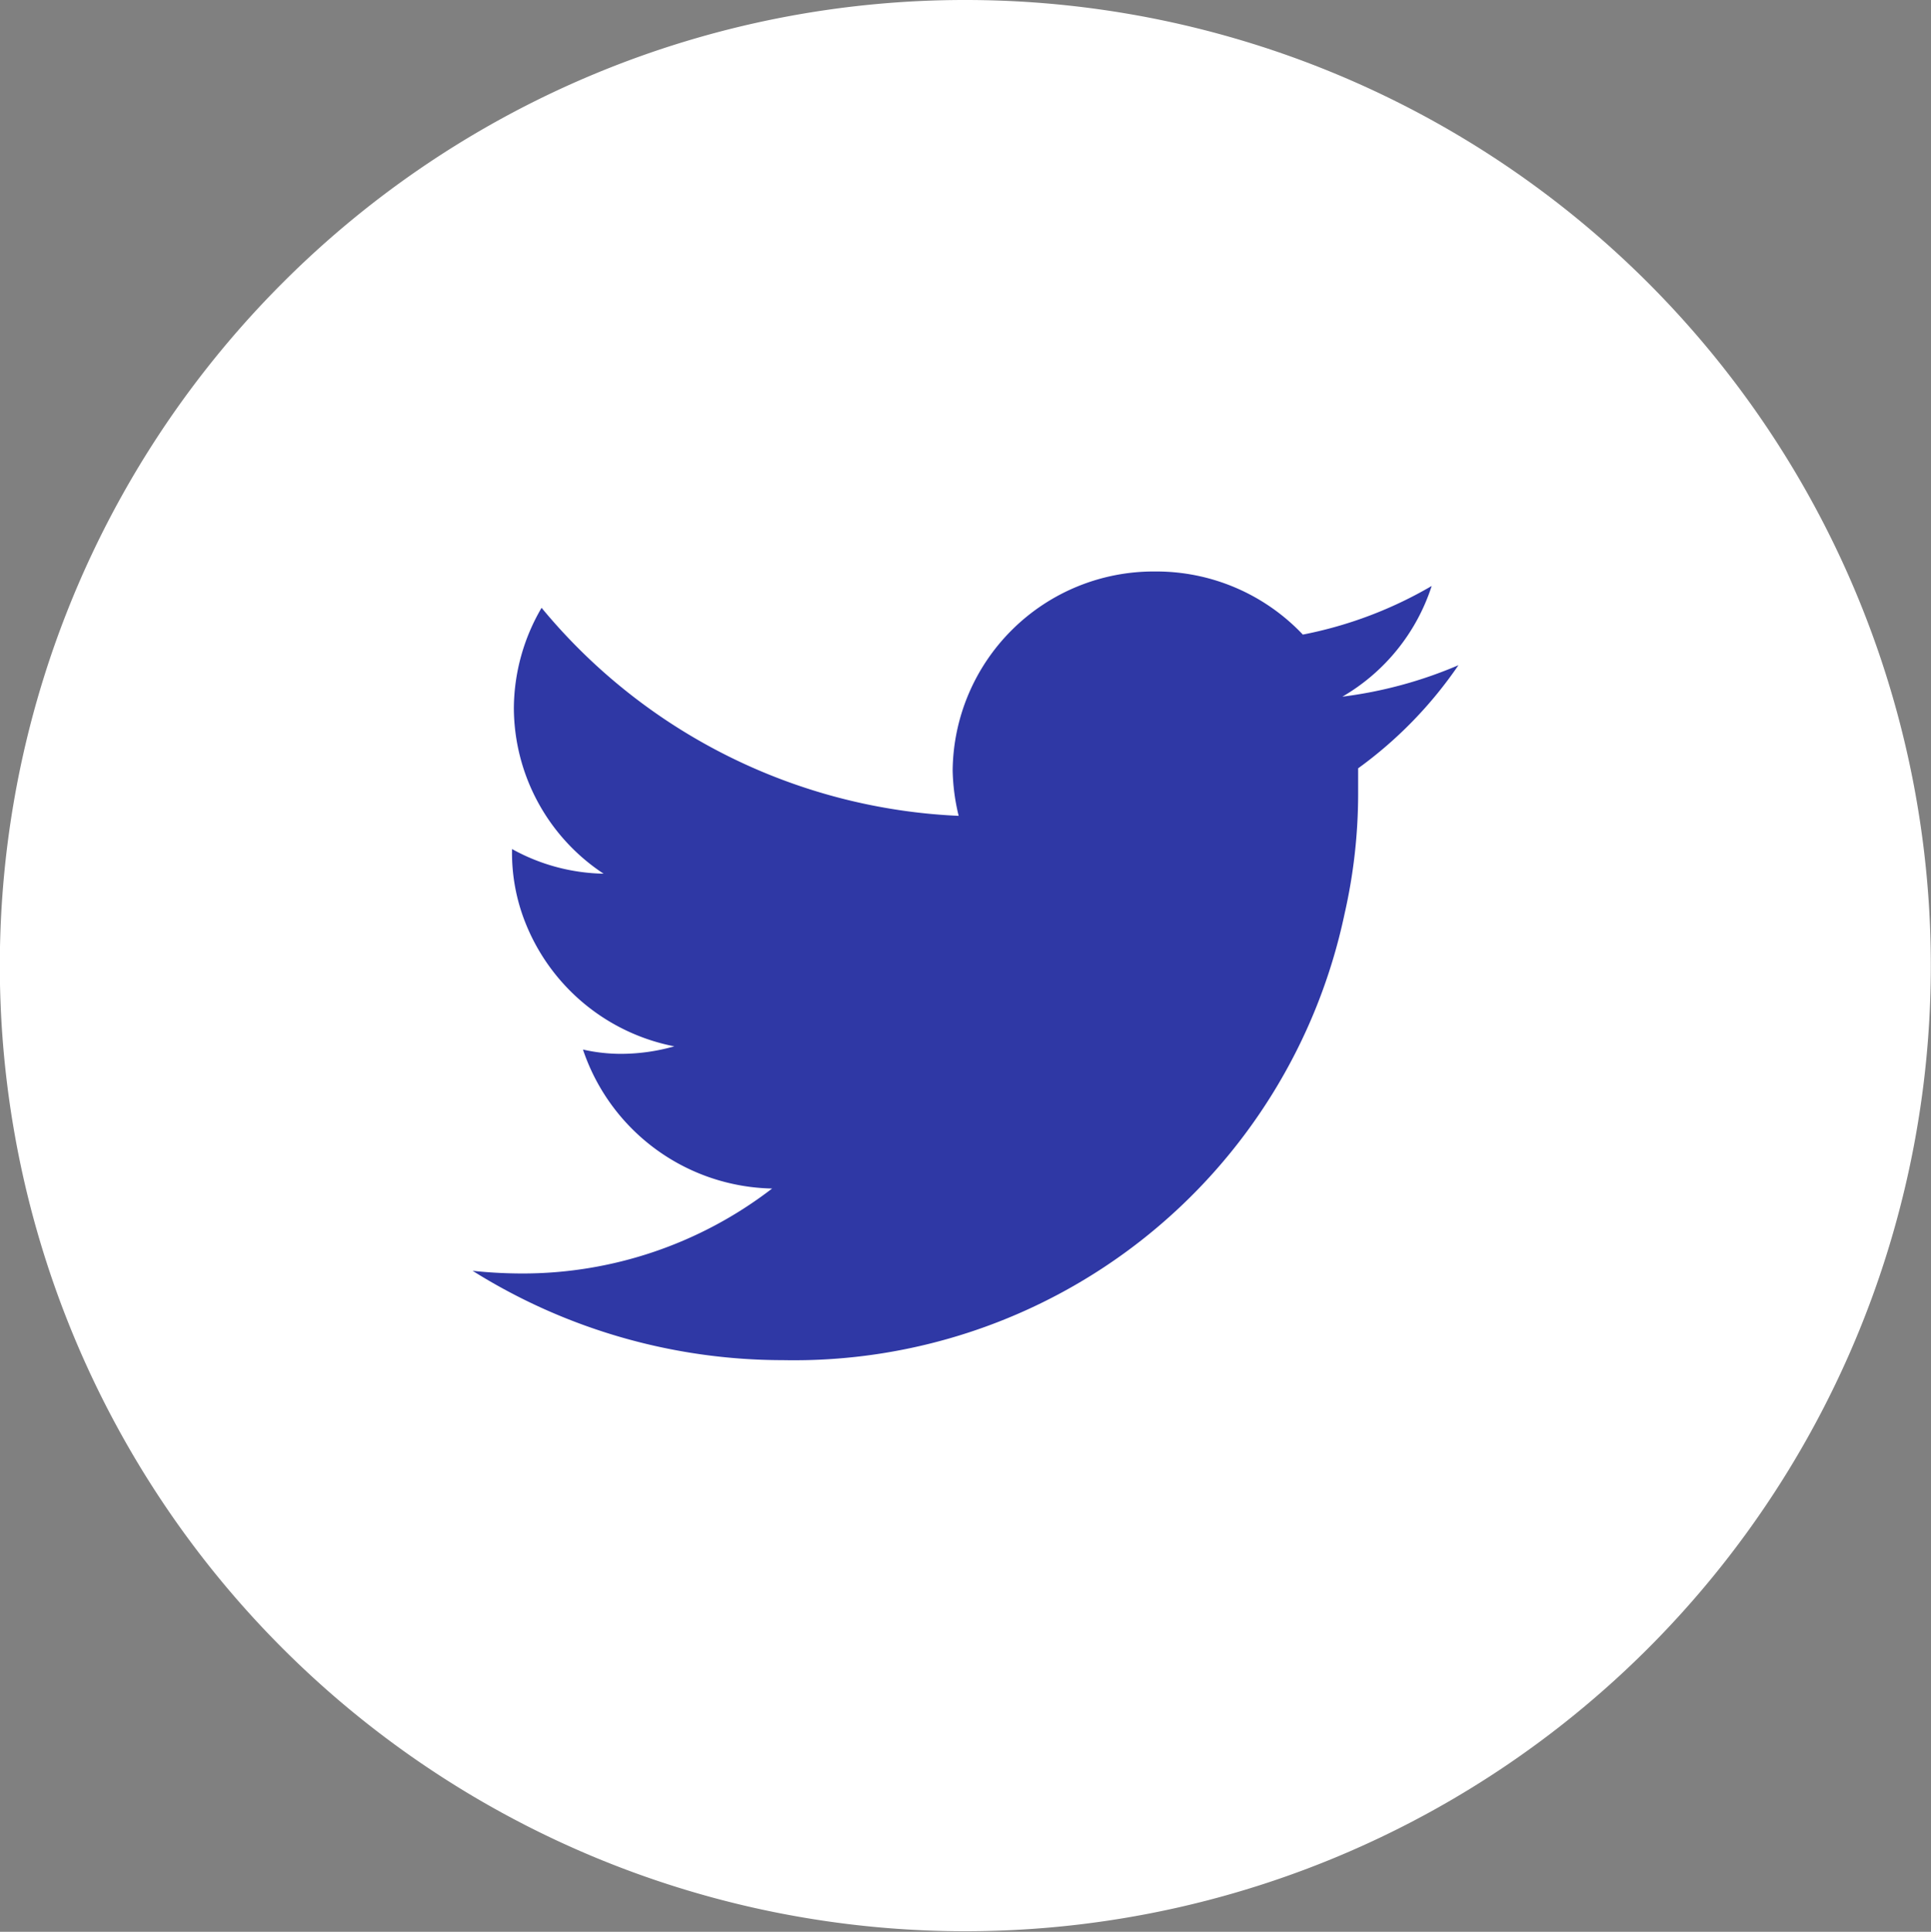 <svg xmlns="http://www.w3.org/2000/svg" width="28.278" height="28.286" viewBox="0 0 28.278 28.286">
  <rect x="0" y="0" width="28.278" height="28.286" fill="#808080" stroke="none"/>
  <g id="Group_113" data-name="Group 113" transform="translate(-45.338)">
    <path id="Path_119" data-name="Path 119" d="M7.208,0a14.139,14.139,0,1,1-10,4.141A14.121,14.121,0,0,1,7.208,0" transform="translate(52.269)" fill="#fff"/>
    <path id="Path_120" data-name="Path 120" d="M7.36.7a6.309,6.309,0,0,1-1.7.461A2.909,2.909,0,0,0,6.968-.46,6.018,6.018,0,0,1,5.081.252,2.952,2.952,0,0,0,2.913-.672,2.943,2.943,0,0,0-.047,2.241a3.025,3.025,0,0,0,.088.665A8.4,8.4,0,0,1-6.067-.14a2.935,2.935,0,0,0-.406,1.465A2.918,2.918,0,0,0-5.159,3.753,2.868,2.868,0,0,1-6.5,3.392V3.43a2.762,2.762,0,0,0,.2,1.051,2.955,2.955,0,0,0,2.177,1.8,2.883,2.883,0,0,1-.783.11,2.515,2.515,0,0,1-.555-.063A2.984,2.984,0,0,0-2.691,8.363,5.987,5.987,0,0,1-6.363,9.607a6.946,6.946,0,0,1-.714-.039,8.555,8.555,0,0,0,4.541,1.308,8.239,8.239,0,0,0,8.227-6.53,7.933,7.933,0,0,0,.2-1.76V2.21A6.133,6.133,0,0,0,7.36.7" transform="translate(59.336 9.04)" fill="#2f38a5"/>
  </g>
</svg>
